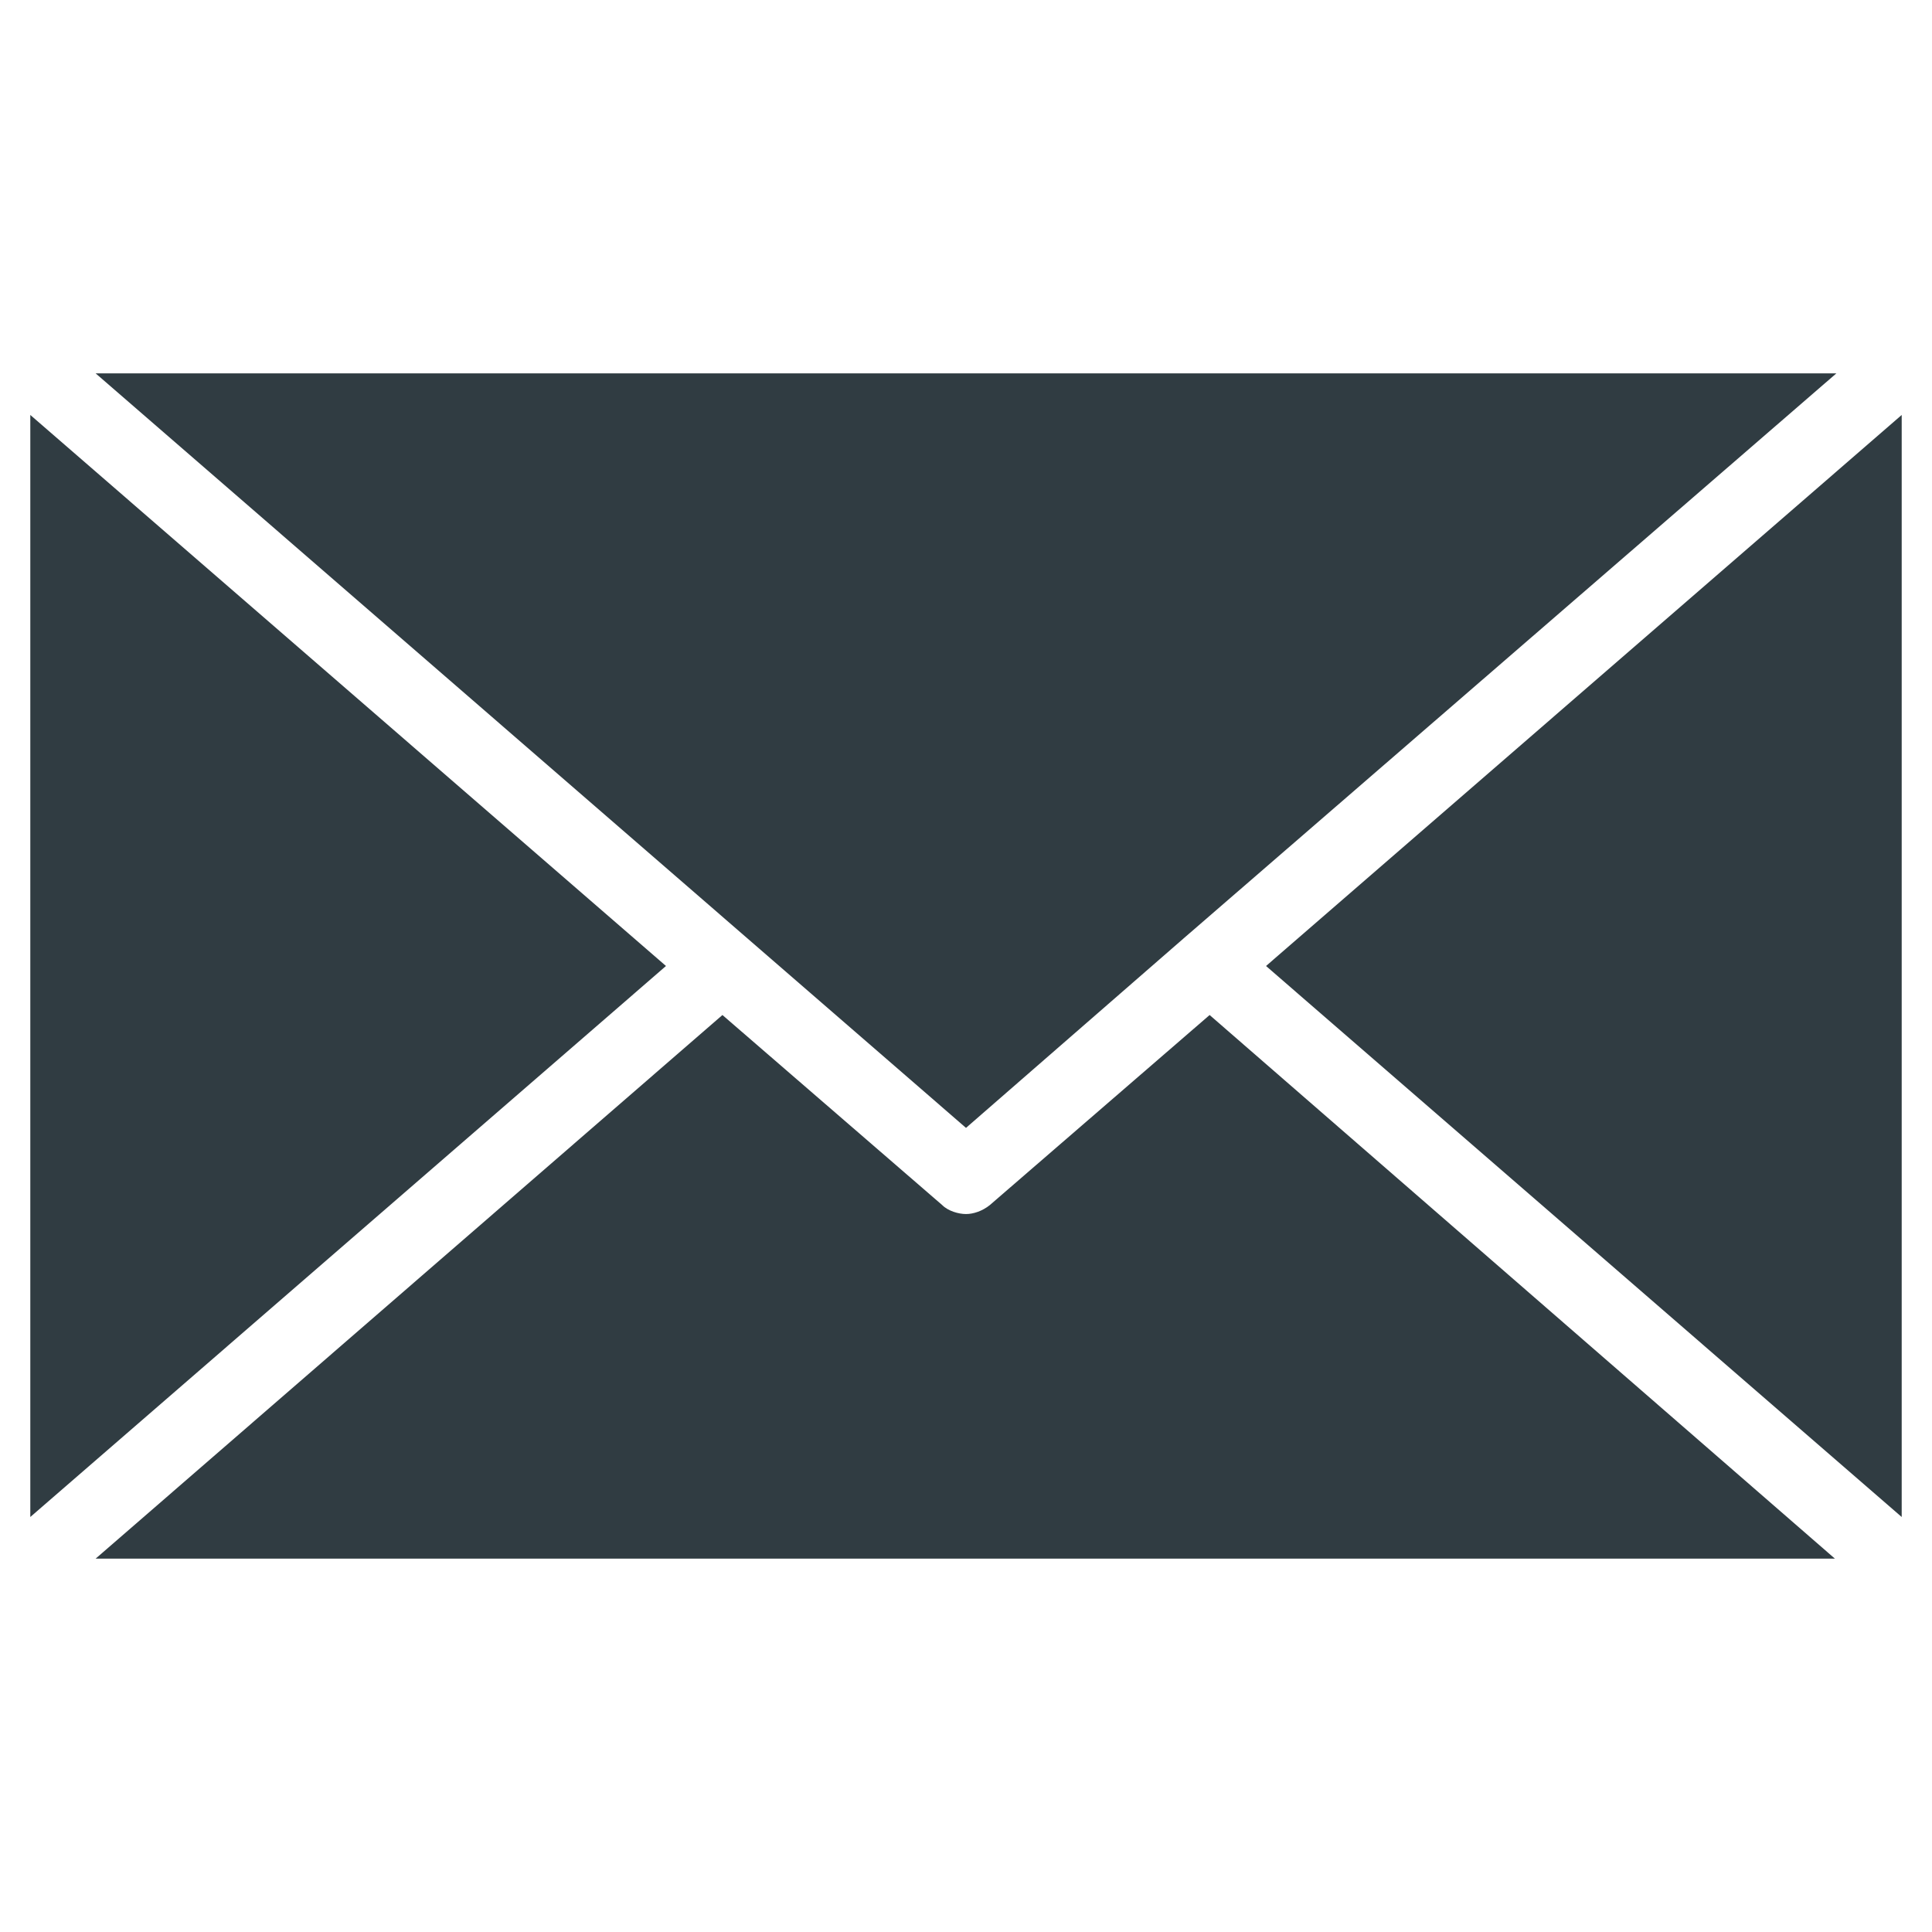 <?xml version="1.0" encoding="UTF-8"?>
<!-- Uploaded to: ICON Repo, www.iconrepo.com, Generator: ICON Repo Mixer Tools -->
<svg width="800px" height="800px" version="1.1" viewBox="144 144 512 512" xmlns="http://www.w3.org/2000/svg">
 <g fill="#303c42">
  <path d="m479.51 400 168.46 146.02v-292.05z"/>
  <path d="m406.3 463.37c-1.969 1.574-4.328 2.363-6.297 2.363s-4.723-0.789-6.297-2.363l-58.254-50.379-166.1 144.06h460.91l-165.7-144.06z"/>
  <path d="m152.03 253.97v292.05l168.46-146.02z"/>
  <path d="m457.86 392.52 172.79-149.57h-461.3l230.65 199.95z"/>
 </g>
</svg>